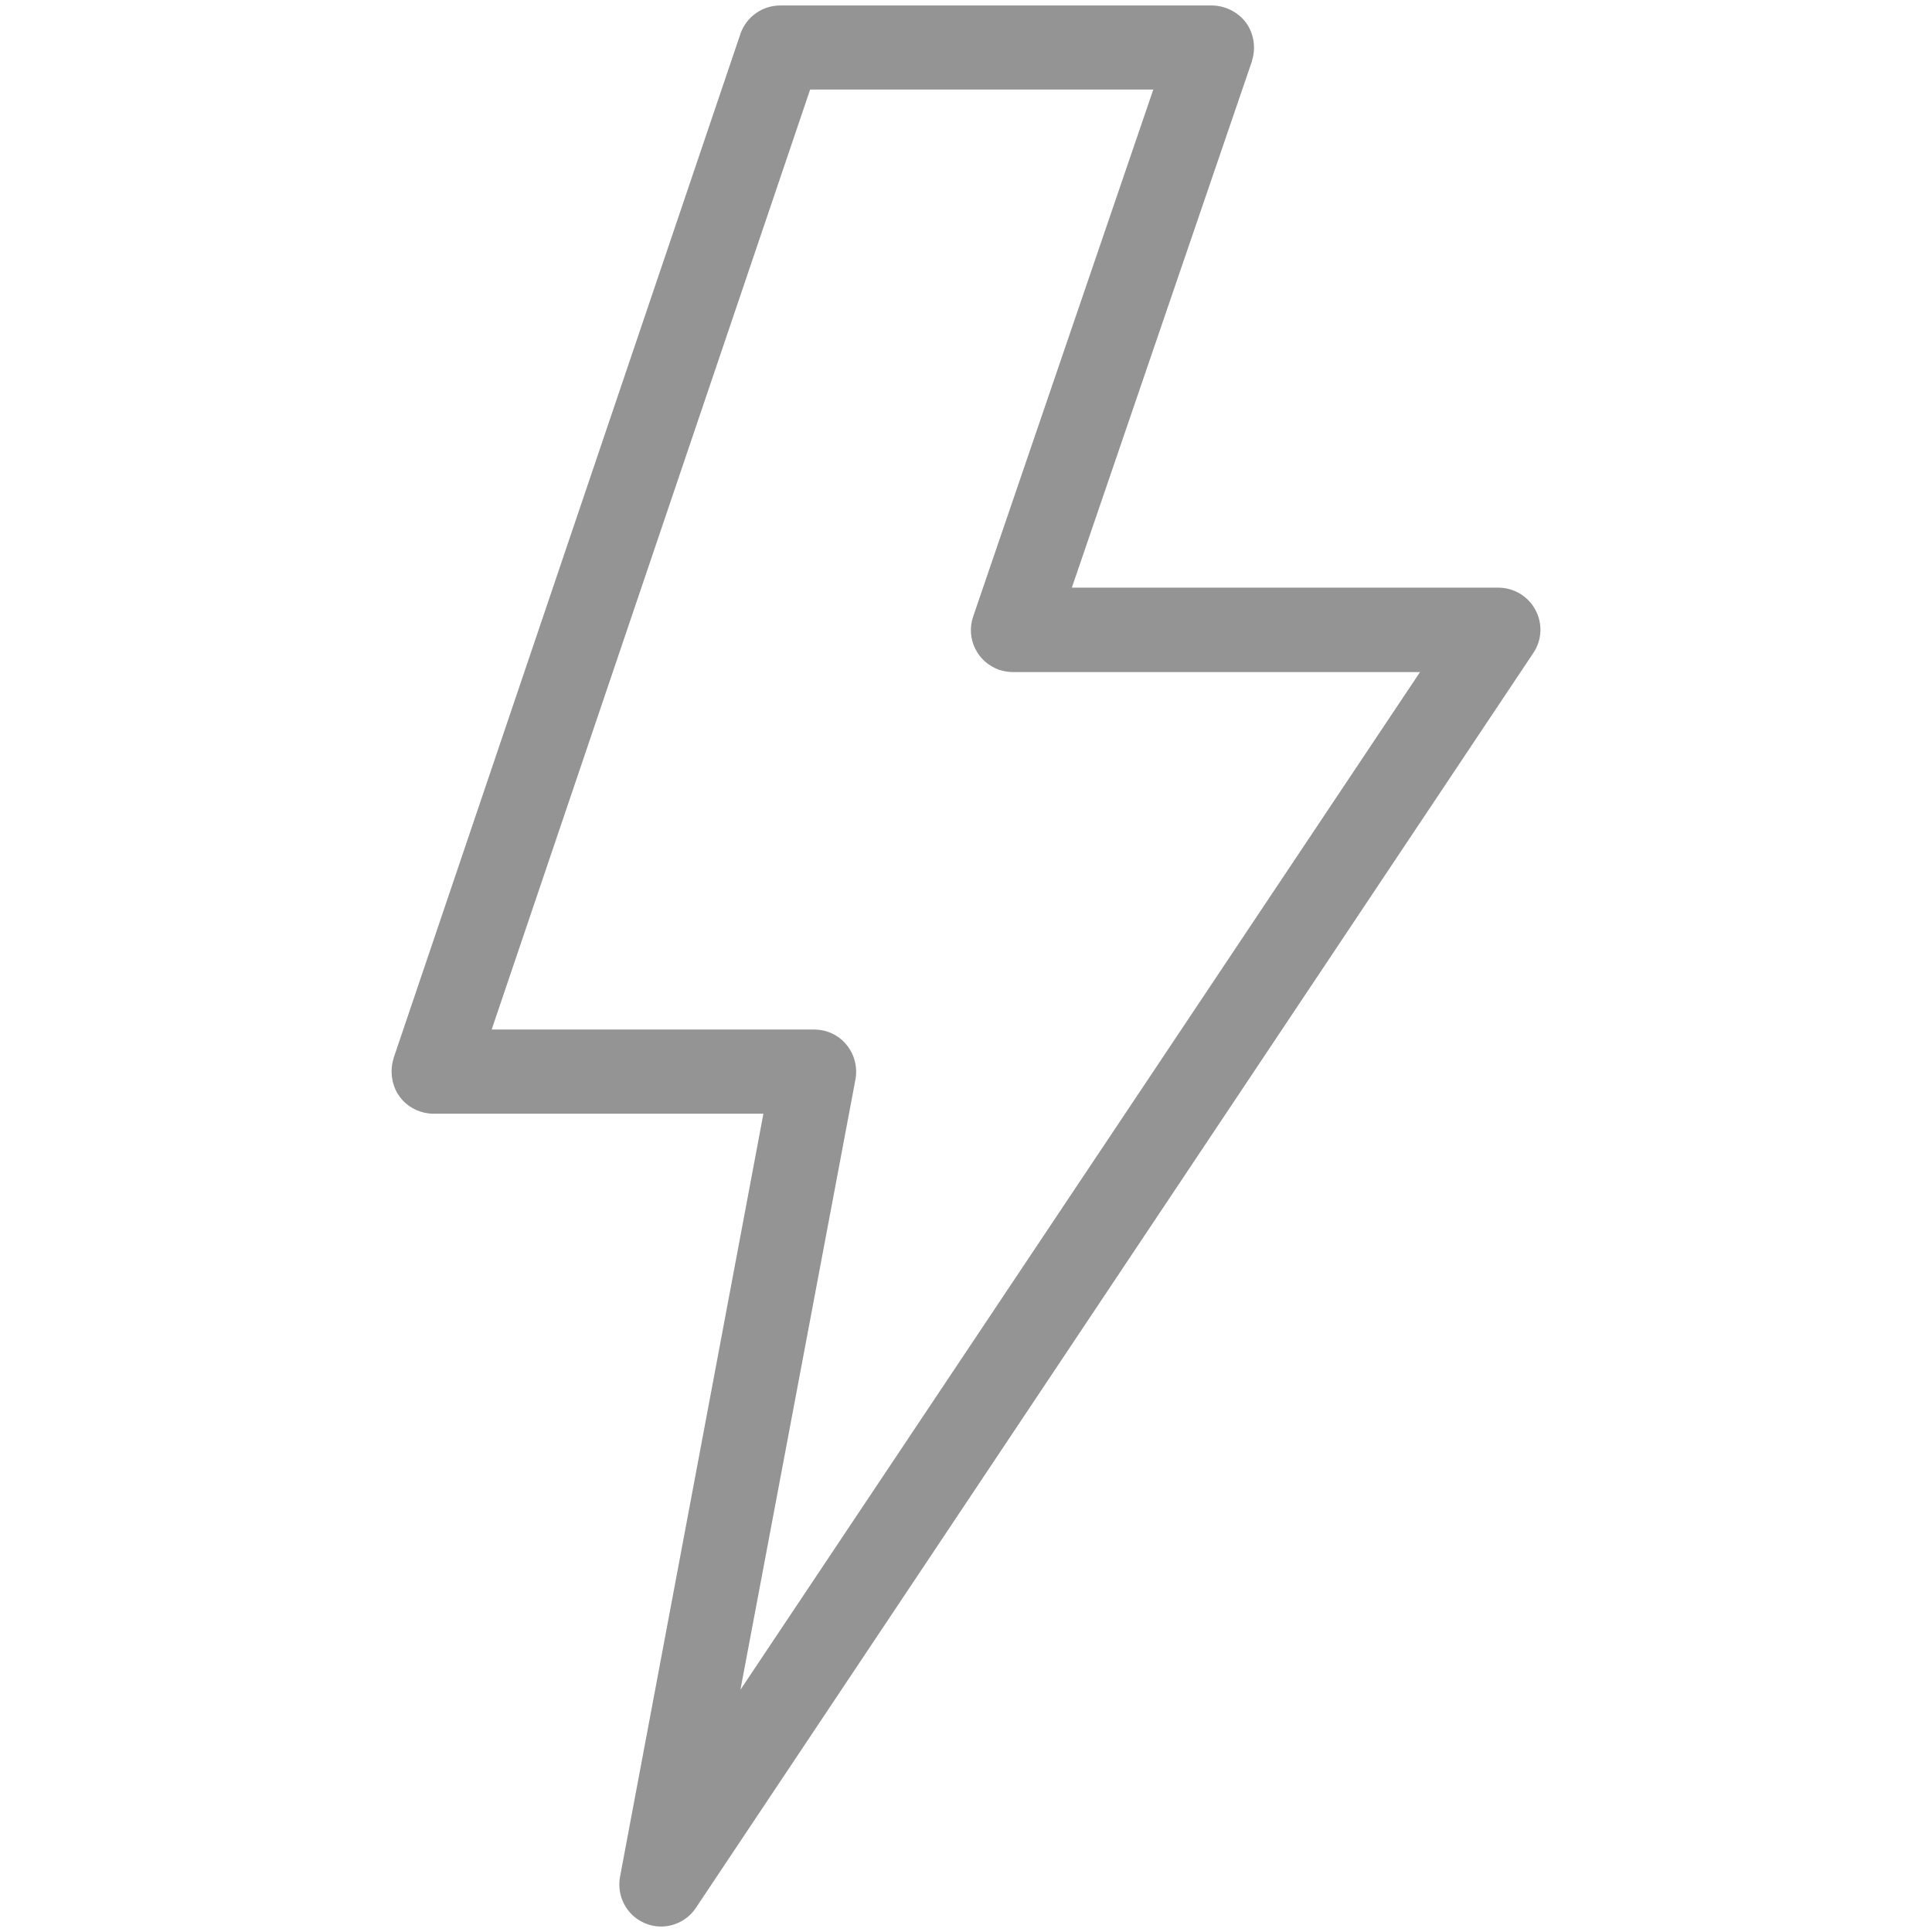 <?xml version="1.0" encoding="utf-8"?>
<!-- Generator: Adobe Illustrator 16.0.0, SVG Export Plug-In . SVG Version: 6.00 Build 0)  -->
<!DOCTYPE svg PUBLIC "-//W3C//DTD SVG 1.1//EN" "http://www.w3.org/Graphics/SVG/1.1/DTD/svg11.dtd">
<svg version="1.1" id="Capa_1" xmlns="http://www.w3.org/2000/svg" xmlns:xlink="http://www.w3.org/1999/xlink" x="0px" y="0px"
	 width="37px" height="37px" viewBox="0 0 37 37" enable-background="new 0 0 37 37" xml:space="preserve">
<path id="_14-Power" fill="#949494" d="M29.406,11.682c-0.141-0.264-0.412-0.426-0.709-0.428h-8.17L23.977,1.17V1.162
	c0.078-0.246,0.037-0.518-0.115-0.729c-0.154-0.203-0.395-0.324-0.648-0.328h-8.271c-0.342,0-0.645,0.215-0.76,0.535
	c0,0.004-0.004,0.004-0.004,0.012L7.537,20.266v0.006c-0.069,0.223-0.042,0.467,0.075,0.668c0.113,0.189,0.299,0.32,0.514,0.369
	c0.057,0.012,0.113,0.02,0.172,0.02h6.322l-2.745,14.609c-0.048,0.256,0.029,0.52,0.206,0.707c0.166,0.174,0.4,0.266,0.641,0.248
	c0.246-0.02,0.469-0.15,0.606-0.357l16.034-24.027C29.531,12.264,29.547,11.945,29.406,11.682z M14.18,32.361l2.203-11.689
	c0.043-0.236-0.02-0.479-0.17-0.662c-0.152-0.188-0.38-0.293-0.619-0.293H9.416l6.099-18.002h6.572l-3.449,10.09
	c-0.146,0.42,0.078,0.877,0.498,1.023c0.086,0.027,0.172,0.043,0.262,0.043h7.797L14.18,32.361z"/>
</svg>
